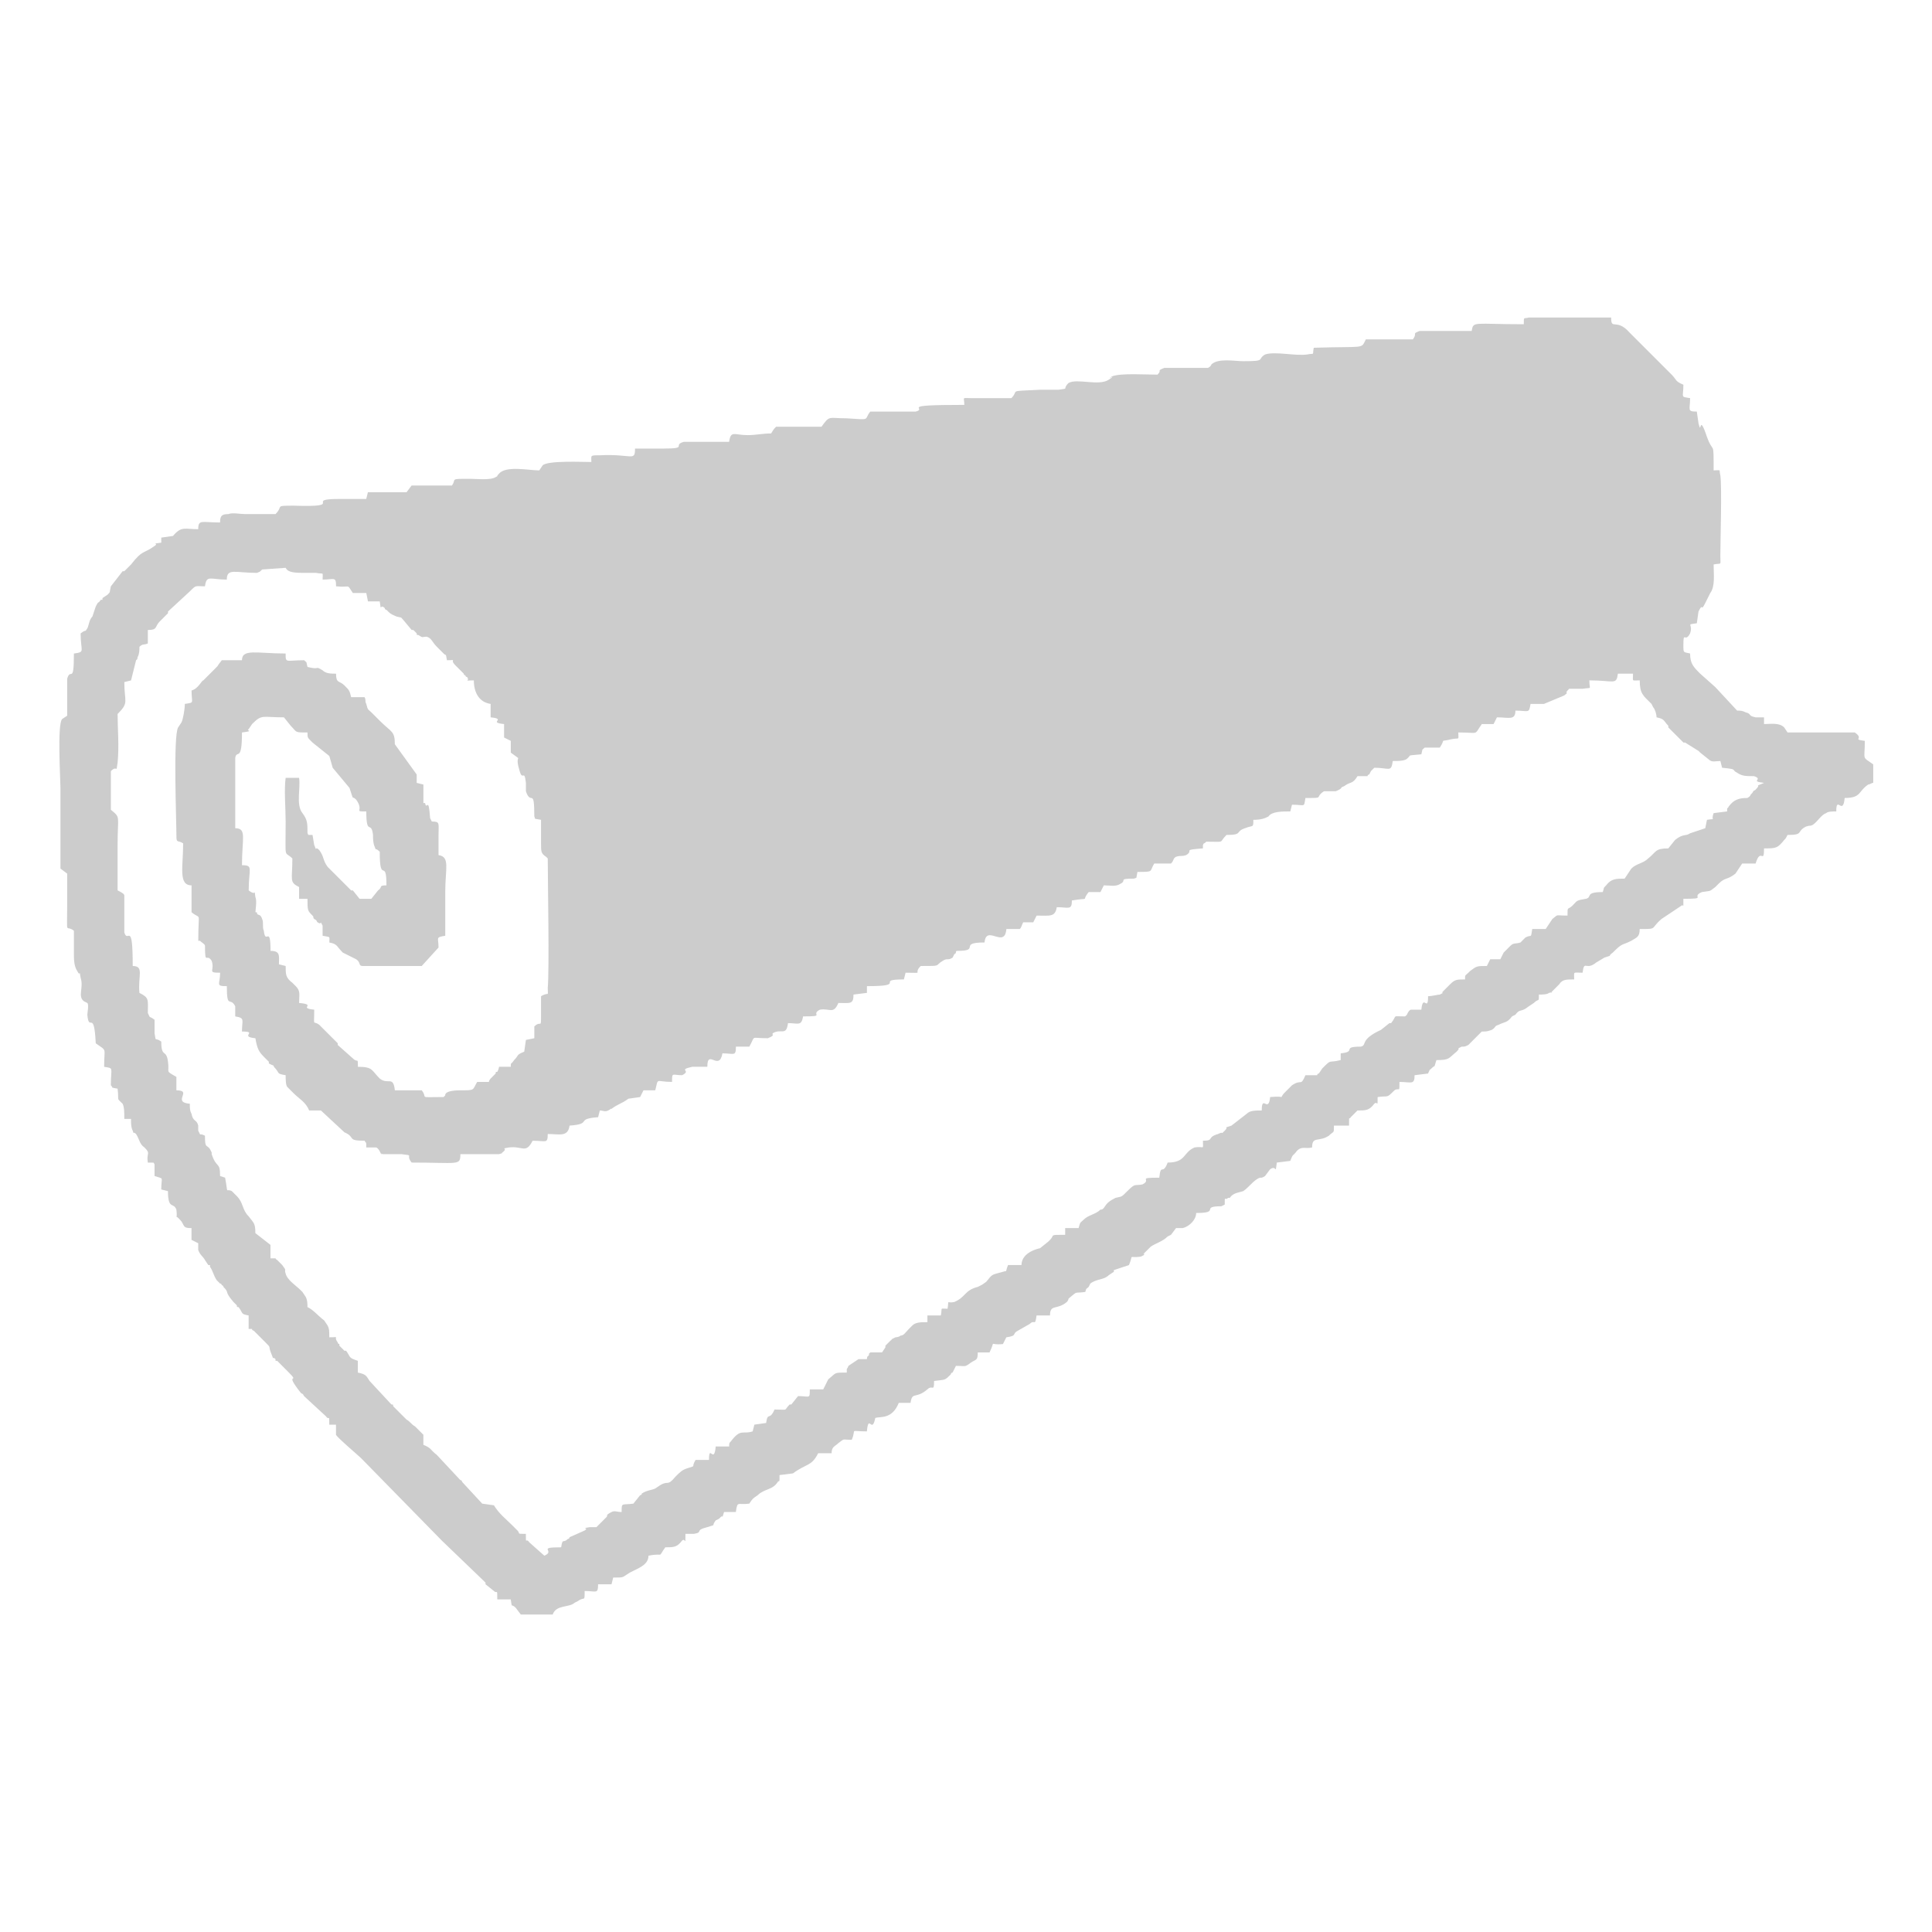 <?xml version="1.0" encoding="UTF-8"?>
<!DOCTYPE svg PUBLIC "-//W3C//DTD SVG 1.1//EN" "http://www.w3.org/Graphics/SVG/1.1/DTD/svg11.dtd">
<!-- Creator: CorelDRAW X8 -->
<svg xmlns="http://www.w3.org/2000/svg" xml:space="preserve" width="11.5mm" height="11.5mm" version="1.1" style="shape-rendering:geometricPrecision; text-rendering:geometricPrecision; image-rendering:optimizeQuality; fill-rule:evenodd; clip-rule:evenodd"
viewBox="0 0 1150 1150"
 xmlns:xlink="http://www.w3.org/1999/xlink"
 enable-background="new 0 0 50 50">
 <defs>
  <style type="text/css">
   <![CDATA[
    .fil0 {fill:#CCCCCC}
   ]]>
  </style>
 </defs>
 <g id="Camada_x0020_1">
  <path class="fil0" d="M907 193c-30,0 -30,-2 -31,4l-31 0c-5,2 -1,1 -4,5l-28 0c-3,6 0,4 -31,5 -1,5 1,3 -4,4 -7,1 -19,-2 -25,0 -5,3 1,4 -13,4 -5,0 -15,-2 -19,2 0,0 0,1 -2,2l-26 0c-5,2 -1,1 -4,4 -7,0 -22,-1 -27,1 -5,3 4,-2 -2,2 -6,4 -19,-1 -24,2 -4,4 1,3 -6,4 -3,0 -8,0 -11,0 -20,1 -12,0 -17,5l-23 0c-7,0 -5,-1 -5,4 -41,0 -21,2 -29,4l-27 0c-4,5 1,5 -14,4 -11,0 -10,-2 -15,5l-27 0c-2,2 -1,1 -3,4 -5,0 -9,1 -14,1 -8,0 -10,-3 -11,4l-27 0c-7,2 3,4 -12,4 -6,0 -11,0 -17,0 0,8 -2,3 -21,4 -6,0 -5,0 -5,4 -5,0 -26,-1 -29,2l-2 3c-6,0 -20,-3 -24,2 -2,2 0,1 -2,2 -3,2 -12,1 -15,1 -13,0 -8,0 -11,4l-24 0 -3 4 -23 0 -1 4c-5,0 -11,0 -16,0 -22,0 5,5 -27,4 -12,0 -6,0 -11,5 -6,0 -12,0 -18,0 -3,0 -8,-1 -10,0 -4,0 -5,1 -5,5 -11,0 -13,-2 -13,4 -8,0 -10,-2 -15,4l-7 1 0 3c-7,1 -1,0 -4,2 -7,5 -7,2 -14,11l-4 4c0,0 -1,0 -1,0l-7 9c-1,4 0,3 -2,5l-3 2c0,0 0,0 0,1 0,0 -1,0 -1,0 -2,3 -1,0 -3,4l-2 6c-2,2 -2,5 -3,7 -2,3 0,0 -4,3 0,11 3,11 -4,12 0,19 -2,8 -4,15l0 22 -3 2c-3,3 -1,36 -1,41 0,16 0,32 0,48l4 3c0,6 0,13 0,19 0,19 -1,11 4,15 0,4 0,8 0,13 0,4 0,8 2,11 2,4 1,-2 2,4 2,6 -2,11 2,14l2 1c1,1 0,6 0,7 1,11 4,-4 5,17 7,5 5,2 5,14 6,1 4,0 4,11 2,2 -1,1 4,2 1,8 -1,5 3,9 1,2 1,5 1,9l4 0c0,3 0,5 1,7 1,3 0,0 2,2 0,0 0,0 0,0 2,3 2,6 5,8 4,4 1,3 2,9 5,0 3,0 4,1l0 7c6,2 4,0 4,8l4 1c0,2 0,5 1,7 1,2 3,1 4,4 1,8 -2,1 3,7 2,3 1,4 6,4l0 7 4 2c0,0 0,3 0,4 1,3 3,4 4,6l2 3c1,0 1,0 1,0 0,1 0,1 0,1 2,3 2,5 4,8l2 2c0,0 1,0 1,1 0,0 1,0 1,1 4,4 0,2 6,9l2 2c0,1 0,1 1,1 3,4 1,4 6,5l0 8c1,0 2,0 2,0 0,1 1,1 1,1 0,0 0,0 0,0l7 7c4,4 1,1 4,8 1,3 0,0 2,2 0,0 0,0 0,1 0,0 1,0 1,0l6 6c9,9 -3,-1 8,13 1,1 1,0 2,2l13 12c2,3 2,-2 2,5l4 0 0 6c1,2 13,12 15,14l48 49c0,0 0,0 0,0l26 25c0,1 0,1 0,1l5 4c2,2 2,-2 2,5l8 0c1,6 0,2 3,5l3 4 19 0c2,-6 10,-4 13,-7l2 -1c4,-3 4,1 4,-6 7,0 8,2 8,-4l8 0 1 -4c7,0 5,0 10,-3l2 -1c4,-2 9,-4 9,-9 10,-2 5,2 10,-5 5,0 7,0 10,-4 2,-2 2,4 2,-4 1,0 4,0 5,0 6,-1 0,-2 8,-4 6,-2 2,0 5,-4l2 -1c2,-2 -1,1 1,-1 2,-2 0,3 2,-3l7 0c1,-7 1,-4 8,-5 2,-3 2,-3 5,-5 4,-4 9,-3 12,-8 1,-1 1,1 1,-4l8 -1c8,-6 11,-4 15,-12l8 0c0,-4 2,-4 4,-6 4,-3 2,-2 8,-2 3,-7 -2,-5 9,-5 1,-11 3,2 5,-8 3,-1 10,1 14,-9l7 0c1,-7 3,-2 10,-8 3,-3 4,2 4,-5 7,-1 6,0 10,-4 0,-1 1,-1 1,-1l2 -4c6,0 5,1 9,-2 3,-2 4,-1 4,-6l7 0c4,-8 -1,-4 8,-5l2 -4c7,-1 3,-2 7,-4l7 -4c3,-3 3,2 4,-5l8 0c0,-7 4,-3 10,-8 0,0 1,-1 1,-2 6,-5 3,-3 10,-4 1,-3 0,-1 2,-3l1 -2c4,-3 8,-2 11,-5l3 -2c0,-1 0,-1 0,-1l9 -3c3,-7 -1,-4 7,-5l2 -1c0,-2 -1,0 0,-1l4 -4c3,-2 7,-3 10,-6l2 -1c0,0 0,0 0,0l3 -4c1,0 3,0 4,0 4,-1 8,-5 8,-9 15,0 2,-4 15,-4l2 -1c0,-6 0,-2 2,-4 0,0 0,0 1,0 2,-3 5,-3 8,-4 3,-2 5,-5 8,-7 3,-2 2,0 5,-2l3 -4c4,-3 3,4 4,-4l8 -1c2,-5 1,-2 4,-6 3,-3 5,-1 9,-2 0,-7 4,-3 10,-7 3,-3 3,-1 3,-6l9 0c0,-7 0,-3 1,-5l4 -4c5,0 7,0 10,-4 2,-2 2,3 2,-4 7,-1 5,1 10,-4 3,-2 3,2 3,-5 7,0 9,2 9,-4l8 -1c2,-4 0,-1 2,-3 3,-3 1,1 3,-5 8,0 7,-1 12,-5 3,-3 -1,-1 3,-3 2,0 2,0 4,-1l8 -8c3,0 3,0 6,-1 3,-2 1,-2 4,-3 4,-2 5,-1 8,-5l2 -1c3,-4 3,-1 8,-5l3 -2c3,-3 3,0 3,-5 2,0 5,0 6,-1 4,-1 0,1 2,-1l4 -4c2,-3 4,-3 9,-3 0,-5 -1,-4 5,-4 1,-8 2,-1 8,-6l5 -3c6,-2 1,0 5,-3 6,-6 5,-4 11,-7 3,-2 5,-2 5,-7 11,0 6,0 13,-6l12 -8c1,-1 1,3 1,-4 15,0 4,-1 11,-4 6,-1 4,0 8,-3l2 -2c4,-4 5,-2 10,-6l4 -6 8 0c3,-10 5,1 5,-9 7,0 8,0 12,-5 1,-1 1,-1 2,-3 10,0 5,-2 11,-5 3,-1 2,0 4,-1 3,-2 5,-6 8,-7 1,-1 4,-1 6,-1 0,-10 4,3 5,-8 10,0 8,-4 14,-8 1,0 2,-1 3,-1l0 -11c-7,-5 -5,-2 -5,-14 -8,-1 0,-1 -6,-5l-40 0 -2 -3c-3,-3 -8,-2 -12,-2l0 -4c-1,0 -4,0 -5,0 -5,-1 -2,-2 -6,-3 -2,-1 -3,-1 -5,-1l-13 -14c0,0 0,0 0,0l-9 -8c-4,-4 -6,-6 -6,-12 -4,-1 -4,0 -4,-5 0,-9 1,-1 4,-7 2,-6 -3,-5 4,-6l1 -7c3,-6 1,1 4,-5l3 -6c3,-4 2,-11 2,-17 5,-1 4,1 4,-5 0,-9 1,-41 0,-48 -1,-4 1,-3 -4,-3 0,-19 0,-9 -4,-20 -5,-15 -3,0 -5,-8l-1 -7c-6,0 -4,-1 -4,-8 -6,-1 -4,0 -4,-8 -5,-2 -4,-3 -7,-6l-25 -25c-8,-9 -11,-1 -11,-9l-49 0c-3,1 -3,-1 -3,4zm-754 148c-13,0 -18,-3 -18,4 -10,0 -12,-3 -13,4 -6,0 -5,-1 -9,3l-13 12c0,0 0,0 0,1l-5 5c-3,3 -1,5 -7,5l0 8c-2,1 -3,0 -5,2 0,2 0,4 -1,6 -1,3 1,0 -1,2l-3 12 -4 1c0,12 3,12 -4,19 0,9 1,19 0,29 -1,7 0,1 -4,5l0 23c6,5 4,3 4,21 0,9 0,18 0,27 2,1 4,2 4,3l0 22c2,7 5,-8 5,20 7,0 3,6 4,16 6,3 5,4 5,12 2,4 0,1 4,4 0,1 0,7 0,8 1,6 0,2 4,5 0,10 3,4 4,12 1,7 -2,5 5,9l0 8c10,0 -3,7 8,8 0,3 0,4 1,6 1,5 3,3 4,7 0,1 0,1 0,3 2,4 0,1 4,3 0,8 1,5 3,8l1 2c0,0 0,0 0,1 3,9 5,4 5,13l3 1c2,11 0,6 4,8l3 3c4,4 3,8 7,12 3,4 4,4 4,10l9 7 0 8c5,0 2,0 4,1l3 3c3,4 1,2 2,5 1,4 6,7 9,10 0,0 0,0 1,1l2 3c1,2 1,4 1,6 4,2 6,5 10,8 2,3 0,0 2,3 1,2 1,3 1,7 7,0 2,-1 5,3 0,0 0,0 0,0 0,1 1,1 1,1 0,0 0,0 0,1l3 3c1,0 1,0 1,0 3,4 1,4 7,6l0 7c5,1 5,2 7,5l13 14c1,0 1,0 1,1l8 8c2,1 3,3 5,4l5 5 0 6c5,2 4,3 8,6l14 15c1,0 1,1 1,1l12 13 7 1c3,5 7,8 11,12l3 3c2,2 -1,2 5,2 0,7 0,2 2,5l9 8c7,-3 -5,-5 10,-5 1,-6 1,-2 4,-5 0,0 0,0 0,0 1,0 1,-1 1,-1l9 -4c3,-2 -3,-1 3,-2 1,0 3,0 4,0l6 -6c1,-1 -1,-1 3,-3 2,-1 3,0 6,0 0,-6 0,-4 7,-5l4 -5c0,0 1,0 1,-1 3,-2 6,-2 8,-3l3 -2c5,-3 4,1 9,-5 3,-3 4,-4 7,-5 6,-2 2,0 5,-5l8 0c0,-10 3,3 4,-8l8 0c0,-2 0,-2 1,-3 6,-8 7,-4 13,-6l1 -4 7 -1c1,-7 2,-1 5,-8 9,0 5,1 9,-3 1,0 1,0 1,0l4 -5c7,0 7,2 7,-4l8 0 3 -6c5,-4 3,-4 11,-4 0,-4 0,-1 1,-4l6 -4c1,0 3,0 5,0 0,0 0,-2 1,-2 1,-2 -1,0 1,-2l7 0 2 -3c0,-1 0,-1 0,-1l3 -3c3,-2 -3,1 3,-2 0,0 2,0 3,-1 2,0 3,-2 5,-4 1,-1 1,-1 2,-2 2,-2 5,-2 9,-2l0 -4 8 0c1,-5 -1,-4 4,-4 1,-6 -1,-3 4,-4 7,-3 6,-7 14,-9 4,-2 2,-1 5,-3 4,-5 3,-4 10,-6 3,-1 1,1 3,-4l8 0c0,-8 11,-10 11,-10l5 -4c0,0 0,0 1,-1 3,-3 -1,-3 9,-3l0 -4 8 0c1,-4 1,-3 3,-5 3,-3 7,-3 10,-6 1,0 1,0 2,-1 2,-3 3,-4 7,-6 4,-1 3,0 7,-4 0,0 0,0 0,0 5,-5 4,-3 9,-4 6,-3 -4,-4 10,-4 1,-9 2,-1 5,-9 11,0 9,-6 16,-9 6,-1 5,2 5,-4 7,0 2,-2 9,-4 4,-2 1,1 4,-2 3,-3 -2,-1 4,-3l9 -7c2,-2 5,-2 9,-2 0,-10 4,2 5,-8 11,-1 4,2 9,-3 1,-1 1,-1 2,-2l2 -2c6,-4 5,1 8,-6l7 0c0,-1 1,-1 1,-1l2 -3c6,-6 3,-3 11,-5l0 -4c10,-1 0,-4 12,-4 4,-1 -1,-4 12,-10l5 -4c0,0 0,0 1,0 4,-5 0,-4 8,-4 1,0 1,-1 1,-1 0,2 1,-3 3,-3l6 0c1,-10 4,2 4,-8 2,0 6,-1 7,-1 4,-2 0,0 2,-2l4 -4c3,-3 4,-3 9,-3 0,-3 0,-2 2,-4l1 -1c4,-3 4,-3 10,-3l2 -4 6 0 2 -4c0,0 0,0 0,0l4 -4c2,-2 3,-1 6,-2 0,0 0,0 1,-1l2 -2c4,-2 3,1 4,-5l8 0 4 -6c4,-3 1,-2 9,-2 0,-6 0,-3 3,-6 3,-3 2,-3 8,-4 4,-1 -1,-4 10,-4 1,-3 0,-2 2,-4 3,-4 6,-4 11,-4l4 -6c3,-3 7,-3 10,-6 5,-4 4,-6 12,-6l4 -5c5,-4 6,-2 9,-4l9 -3 1 -5c6,-1 2,1 4,-4l8 -1c0,-3 0,-1 1,-3 3,-4 6,-5 11,-5 2,-1 2,-2 2,-2l1 -1c1,-2 1,-1 2,-2 4,-4 -2,-1 5,-4 -9,-1 0,-2 -6,-4 -5,0 -7,0 -10,-2 -4,-2 1,-2 -9,-3l-1 -4c-3,0 -5,1 -7,-1l-5 -4c0,0 -1,-1 -1,-1l-8 -5c-1,0 -1,0 -1,0l-5 -5c-1,-1 -1,-1 -2,-2 -1,-1 -1,-1 -2,-2 0,0 0,0 0,-1 -3,-3 -2,-4 -7,-5 0,-2 -1,-5 -2,-6 -1,-2 0,0 -1,-2 -5,-5 -7,-6 -7,-14 -5,0 -4,1 -4,-4l-9 0c-1,7 -2,4 -17,4 0,6 2,4 -4,5 -1,0 -6,0 -8,0 -4,4 1,1 -3,4l-12 5c-2,0 -6,0 -8,0 -1,6 -1,4 -9,4 0,6 -4,4 -11,4l-2 4 -7 0c-5,7 -1,5 -14,5 0,5 1,3 -4,4 -8,2 -3,-1 -7,5l-9 0c-2,2 -1,0 -2,4 -10,1 -5,0 -9,3 -2,1 -5,1 -8,1 -1,7 -2,4 -11,4 -2,2 -1,1 -2,2l-1 2c0,0 -1,0 -1,1l-6 0c-3,5 -4,3 -8,6 -3,1 0,1 -5,3 -2,0 -5,0 -7,0 -6,4 1,4 -11,4 -1,6 0,4 -8,4l-1 4c-5,0 -11,0 -13,3 -2,1 -4,2 -9,2 0,5 0,3 -5,5 -6,2 -1,4 -11,4 -5,5 0,4 -12,4 -2,2 -1,0 -2,2 0,0 0,2 0,2 -13,1 -5,1 -10,4 -3,1 -3,0 -6,1 -2,1 -1,2 -3,4l-10 0c-3,5 0,5 -10,5 -1,5 0,3 -2,4 -10,0 -4,1 -8,3 -3,2 -6,1 -10,1l-2 4 -7 0c-5,6 2,3 -10,5 0,6 -2,4 -9,4 -1,6 -4,5 -12,5l-2 4 -6 0c-1,2 -1,3 -2,4l-8 0c-1,12 -12,-3 -13,8 -16,0 -2,5 -16,5 -2,0 0,1 -2,2l-1 2c-3,2 -3,0 -6,2 -5,3 0,3 -13,3 -5,5 3,4 -9,4l-1 4c-18,0 3,4 -22,4l0 4 -8 1c0,6 -2,5 -9,5 -3,7 -5,3 -11,4 -6,3 4,4 -10,4 -1,6 -3,4 -9,4 -1,8 -4,3 -9,6 -1,1 2,1 -3,3 -11,0 -7,-2 -11,5l-8 0c0,6 -1,4 -8,4 -2,11 -9,-3 -9,8 -2,0 -8,0 -9,0 -9,2 0,2 -6,5 -6,0 -6,-2 -6,4 -10,0 -8,-3 -10,5l-7 0 -2 4 -7 1c-4,3 -6,3 -10,6 -1,0 0,0 -2,1 -2,1 -3,0 -5,0l-1 4c-14,1 -3,4 -17,5 -1,7 -6,5 -13,5 0,6 -1,4 -9,4 -4,8 -6,3 -14,4 -6,1 0,0 -4,3 -1,1 1,0 -2,1 0,0 -2,0 -3,0l-20 0c0,7 -1,5 -29,5 -4,-5 2,-4 -6,-5 -3,0 -8,0 -11,0 -1,0 -1,-1 -1,0 0,1 -1,-3 -3,-4l-6 0c0,-4 0,-2 -1,-4 -11,0 -5,-2 -12,-5l-14 -13 -7 0c-2,-5 -6,-7 -9,-10l-4 -4c-1,-1 -1,-5 -1,-7 -6,-1 -3,-1 -7,-5 0,0 0,0 0,0 0,-1 -1,-1 -1,-1l-2 -1c0,-1 0,-1 0,-1l-3 -3c-3,-3 -4,-5 -5,-11 -10,-1 2,-4 -8,-4 0,-7 2,-8 -4,-9l0 -6c-3,-6 -5,2 -5,-12 -7,0 -4,-1 -4,-8 -8,0 -3,-1 -5,-7 -3,-5 -4,3 -4,-9 0,-1 -2,-2 -3,-3 0,0 -1,0 -1,0 0,-19 2,-12 -4,-17l0 -16c-8,0 -5,-11 -5,-25 -3,-2 -4,0 -4,-4 0,-10 -2,-60 1,-65l2 -3c1,-2 2,-8 2,-11 6,-1 4,0 4,-8 4,-1 6,-6 7,-6l7 -7c3,-3 0,0 4,-5l12 0c0,-7 9,-4 26,-4 0,6 0,4 11,4 2,2 1,0 2,4 8,2 4,-1 9,2 2,2 5,2 8,2 0,6 2,4 5,7 3,3 3,3 4,7l8 0c1,2 0,2 1,4 1,4 1,3 3,5l5 5c7,7 9,6 9,14l13 18c0,1 0,3 0,5l4 1 0 11c0,0 1,0 1,0 1,5 2,-5 3,9l1 2c5,0 4,1 4,8 0,4 0,8 0,12 7,1 4,8 4,22 0,9 0,18 0,26 -6,1 -4,1 -4,7l-10 11 -35 0c-3,0 -1,-2 -4,-4l-8 -4c-4,-4 -3,-5 -8,-6 0,-4 1,-3 -4,-4l0 -6c-2,-4 0,0 -3,-2 -1,-1 0,-1 -2,-2 -1,-1 0,-1 -1,-2 -3,-3 -3,-3 -3,-10l-5 0 0 -7c-6,-3 -4,-4 -4,-17 -5,-5 -4,2 -4,-22 0,-8 -1,-19 0,-26l8 0c1,6 -2,16 2,21 3,4 3,6 3,12 1,1 -1,1 3,1l1 6c2,5 0,0 3,3 3,4 2,6 5,10l14 14c0,0 0,0 1,0l4 5 7 0 4 -5c3,-2 0,-3 5,-3 0,-17 -4,0 -4,-20 -3,-3 -2,0 -3,-3 -1,-2 -1,-5 -1,-7 -1,-9 -4,1 -4,-14 -8,0 -1,0 -6,-7 -3,-3 -1,2 -4,-7l-10 -12 -2 -7 -10 -8c0,0 -1,-1 -1,-1 -2,-2 -2,-2 -2,-5 -8,0 -6,0 -10,-4l-4 -5c-13,0 -13,-2 -19,4l-2 3c-2,1 4,1 -4,2 0,18 -3,10 -4,15l0 42c7,0 4,6 4,22 7,0 4,2 4,15 5,4 3,-2 4,4 1,2 0,8 0,9 1,0 1,0 1,1 1,1 2,0 3,3 1,2 0,5 1,7 1,9 4,-4 4,12 6,0 5,3 5,8l4 1c0,5 0,7 4,10l2 2c3,3 2,5 2,10 11,1 -1,3 9,4 0,11 -1,6 3,9l4 4c1,1 2,2 3,3l4 4c0,0 0,1 0,1l9 8c3,3 3,-1 3,5 9,0 8,2 13,7 5,4 8,-2 9,7l16 0c4,5 -3,4 13,4 0,0 1,-1 1,-1 0,0 -1,-3 9,-3 9,0 7,0 10,-5l7 0c0,-1 1,-2 1,-2l3 -3c0,-1 0,-1 1,-1 0,0 1,-2 1,-3l7 0c0,-3 0,-1 2,-4 0,0 0,0 0,0 3,-3 1,-3 6,-5l1 -7 5 -1 0 -7c4,-4 4,2 4,-7 0,-3 0,-8 0,-11 5,-3 4,1 4,-5 1,-11 0,-64 0,-77l-1 -1c-3,-2 -3,-3 -3,-8 0,-5 0,-9 0,-14 -5,-1 -3,0 -4,-2 0,-18 -2,-6 -5,-15 0,-1 0,-4 0,-5 -1,-9 -2,0 -4,-8 -3,-10 3,-4 -5,-10l0 -7 -4 -2 0 -8c-10,-1 2,-3 -8,-4l0 -8c-7,-1 -10,-7 -10,-14 -7,0 -2,1 -4,-2 0,0 -1,0 -1,-1 0,0 0,0 0,0 0,0 -1,0 -1,-1l-3 -3c-1,-1 -2,-2 -2,-2 -4,-4 2,-3 -5,-3 -1,-5 0,-2 -2,-4l-3 -3c0,0 -1,-1 -1,-1 0,0 0,0 0,0 -3,-3 -3,-5 -6,-6 -3,0 -2,1 -5,-1 -1,0 -1,0 -1,-1l-2 -2c0,0 -1,0 -1,0l-5 -6c-2,-2 0,-1 -4,-2 -2,-1 -3,-1 -5,-3l-1 -1c-1,0 -1,-1 -1,-1 -3,-3 -2,3 -3,-4l-7 0 -1 -5 -8 0c-4,-6 -1,-3 -10,-4 0,-6 -1,-4 -8,-4 0,-5 1,-3 -4,-4 -1,0 -7,0 -8,0 -7,0 -9,-1 -10,-3l-14 1c0,0 0,0 0,0 -2,2 -1,1 -3,2z"/>
 </g>
</svg>
